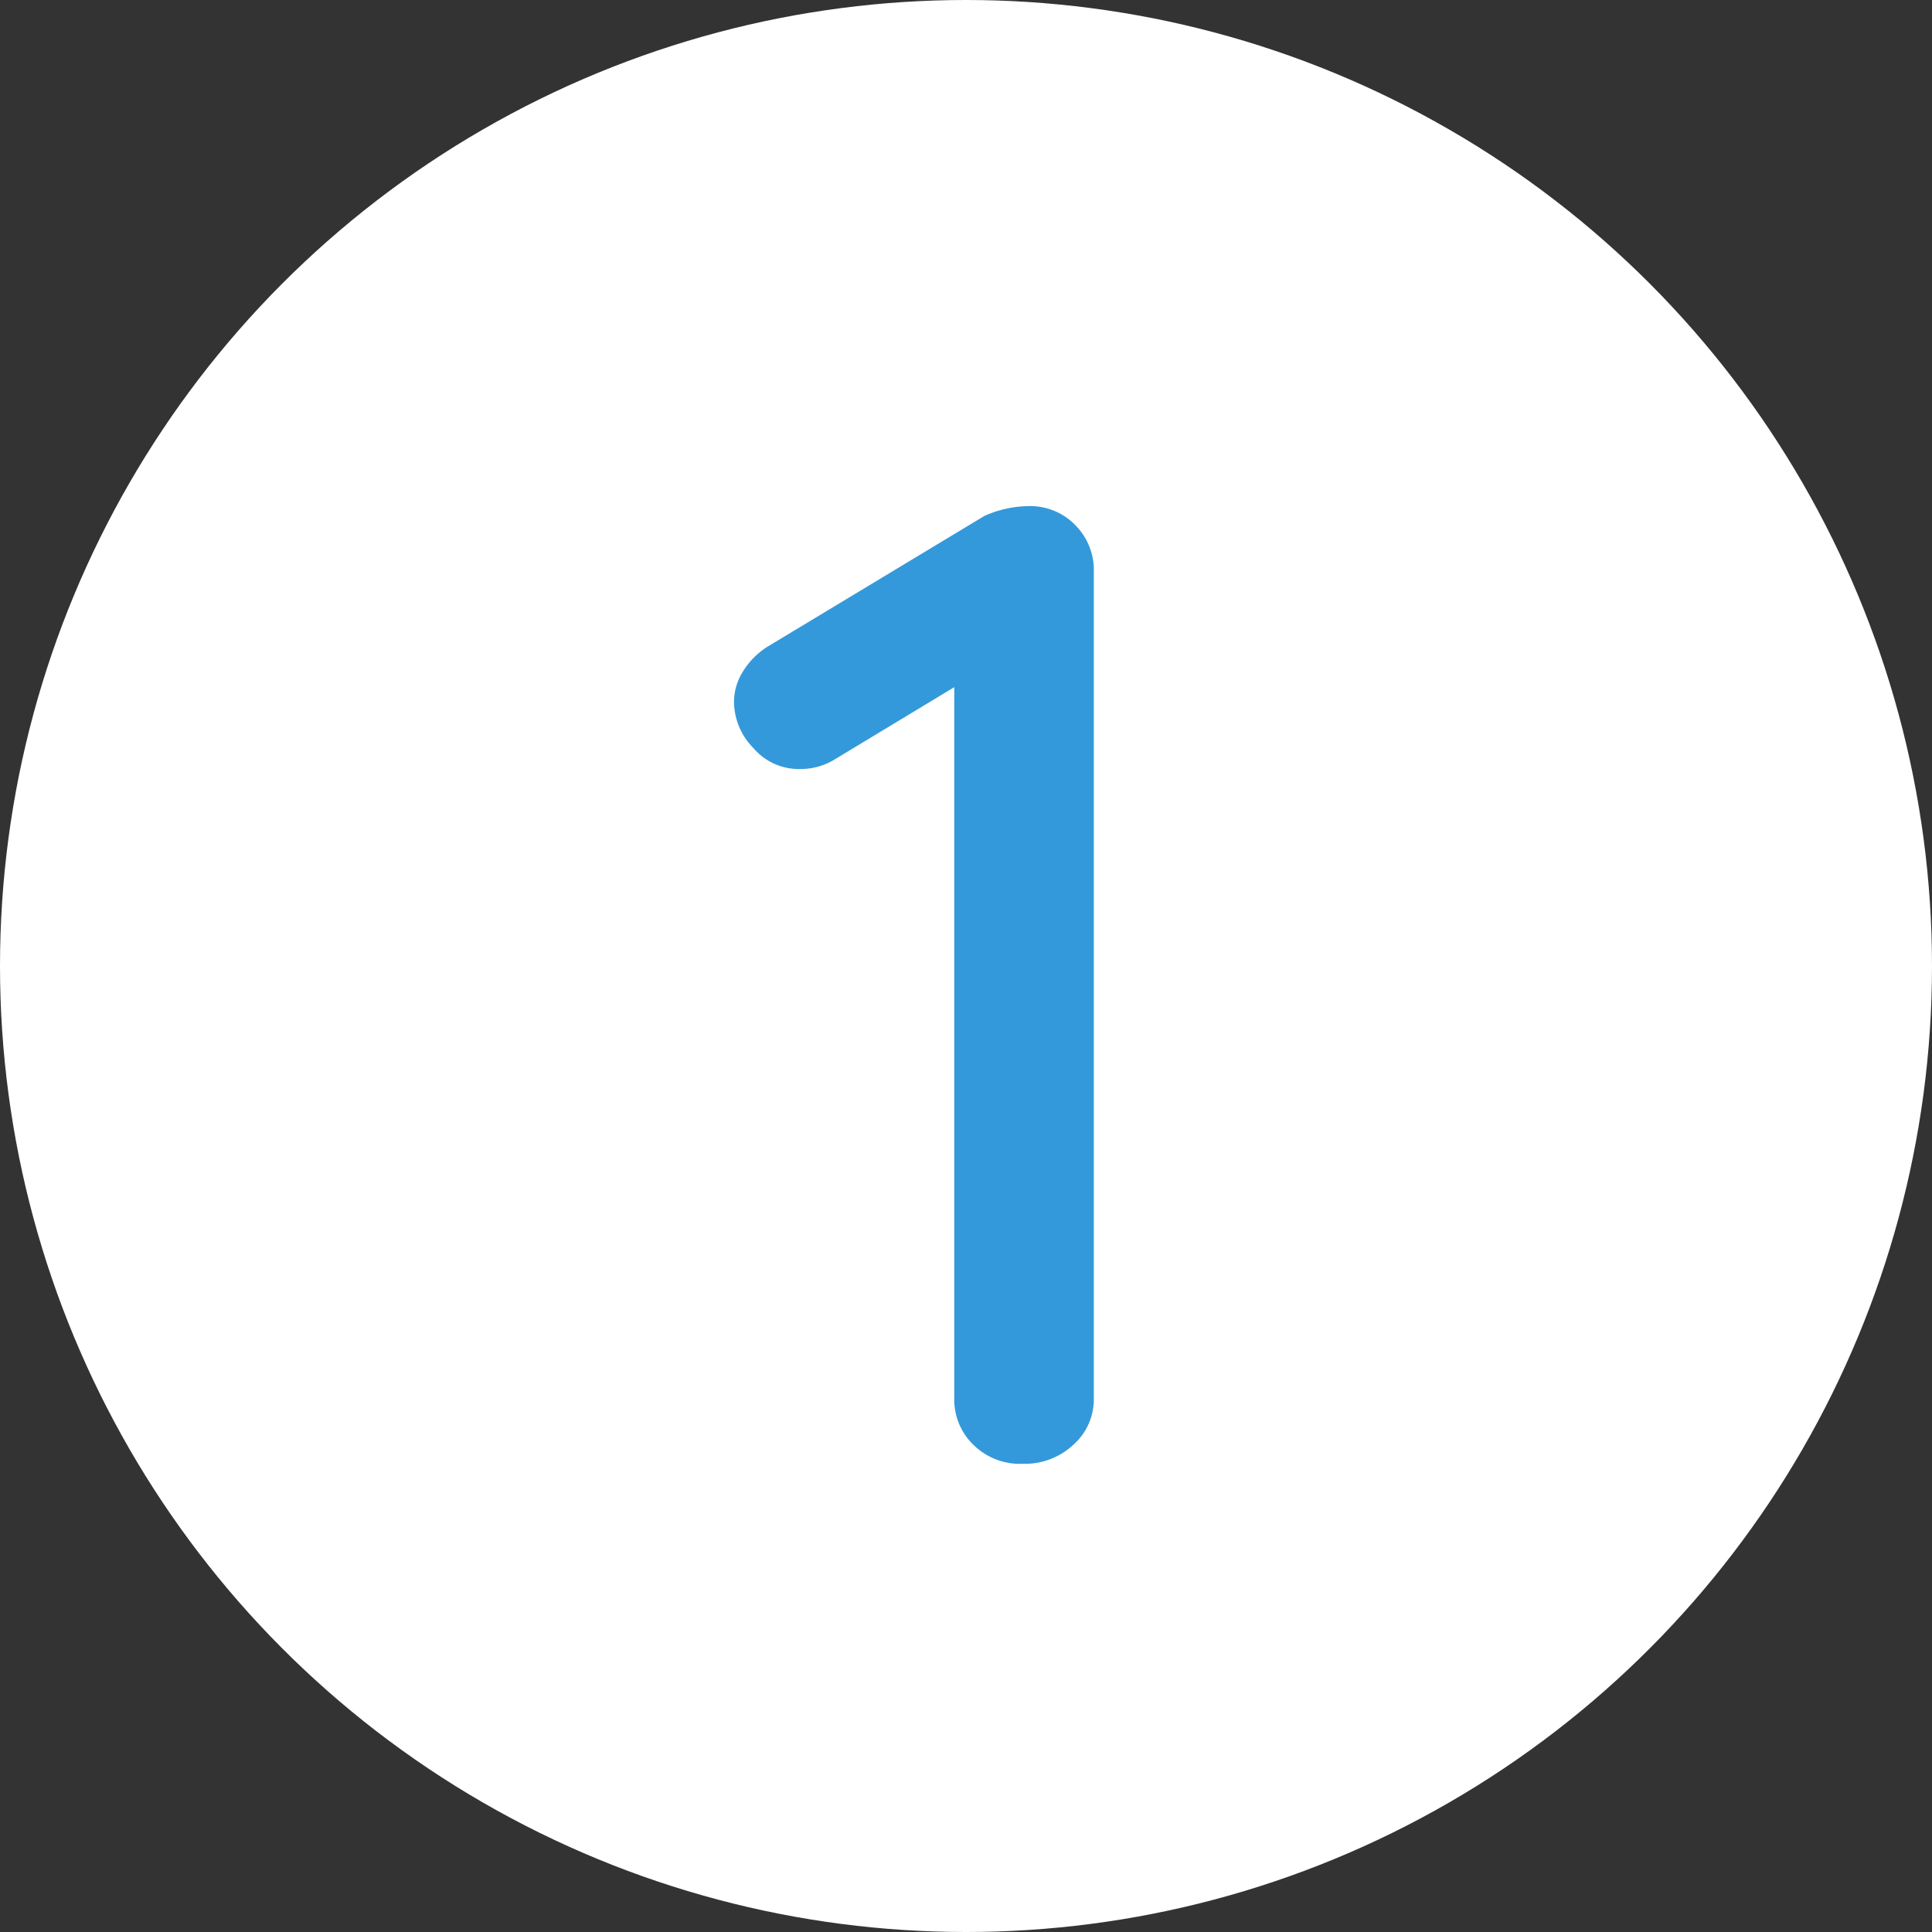 <svg id="ico_no1.svg" xmlns="http://www.w3.org/2000/svg" width="25.5" height="25.5" viewBox="0 0 25.5 25.5">
  <rect x="0" y="0" width="25.5" height="25.5" fill="#333333" stroke="none"/>
  <defs>
    <style>
      .cls-1 {
        fill: #fff;
      }

      .cls-2 {
        fill: #3499da;
        fill-rule: evenodd;
      }
    </style>
  </defs>
  <ellipse id="楕円形_598" data-name="楕円形 598" class="cls-1" cx="12.75" cy="12.75" rx="12.75" ry="12.75"/>
  <path id="_1" data-name="1" class="cls-2" d="M735.624,2346.18a1.469,1.469,0,0,0-.632.13l-2.853,1.72a1.014,1.014,0,0,0-.325.32,0.76,0.76,0,0,0-.126.42,0.874,0.874,0,0,0,.253.6,0.785,0.785,0,0,0,.614.28,0.857,0.857,0,0,0,.451-0.12l1.589-.96v9.39a0.829,0.829,0,0,0,.253.61,0.871,0.871,0,0,0,.65.25,0.934,0.934,0,0,0,.668-0.25,0.8,0.8,0,0,0,.271-0.61v-10.91a0.84,0.84,0,0,0-.226-0.6,0.831,0.831,0,0,0-.587-0.27h0Z" transform="translate(-722 -2339.5)"/>
</svg>
